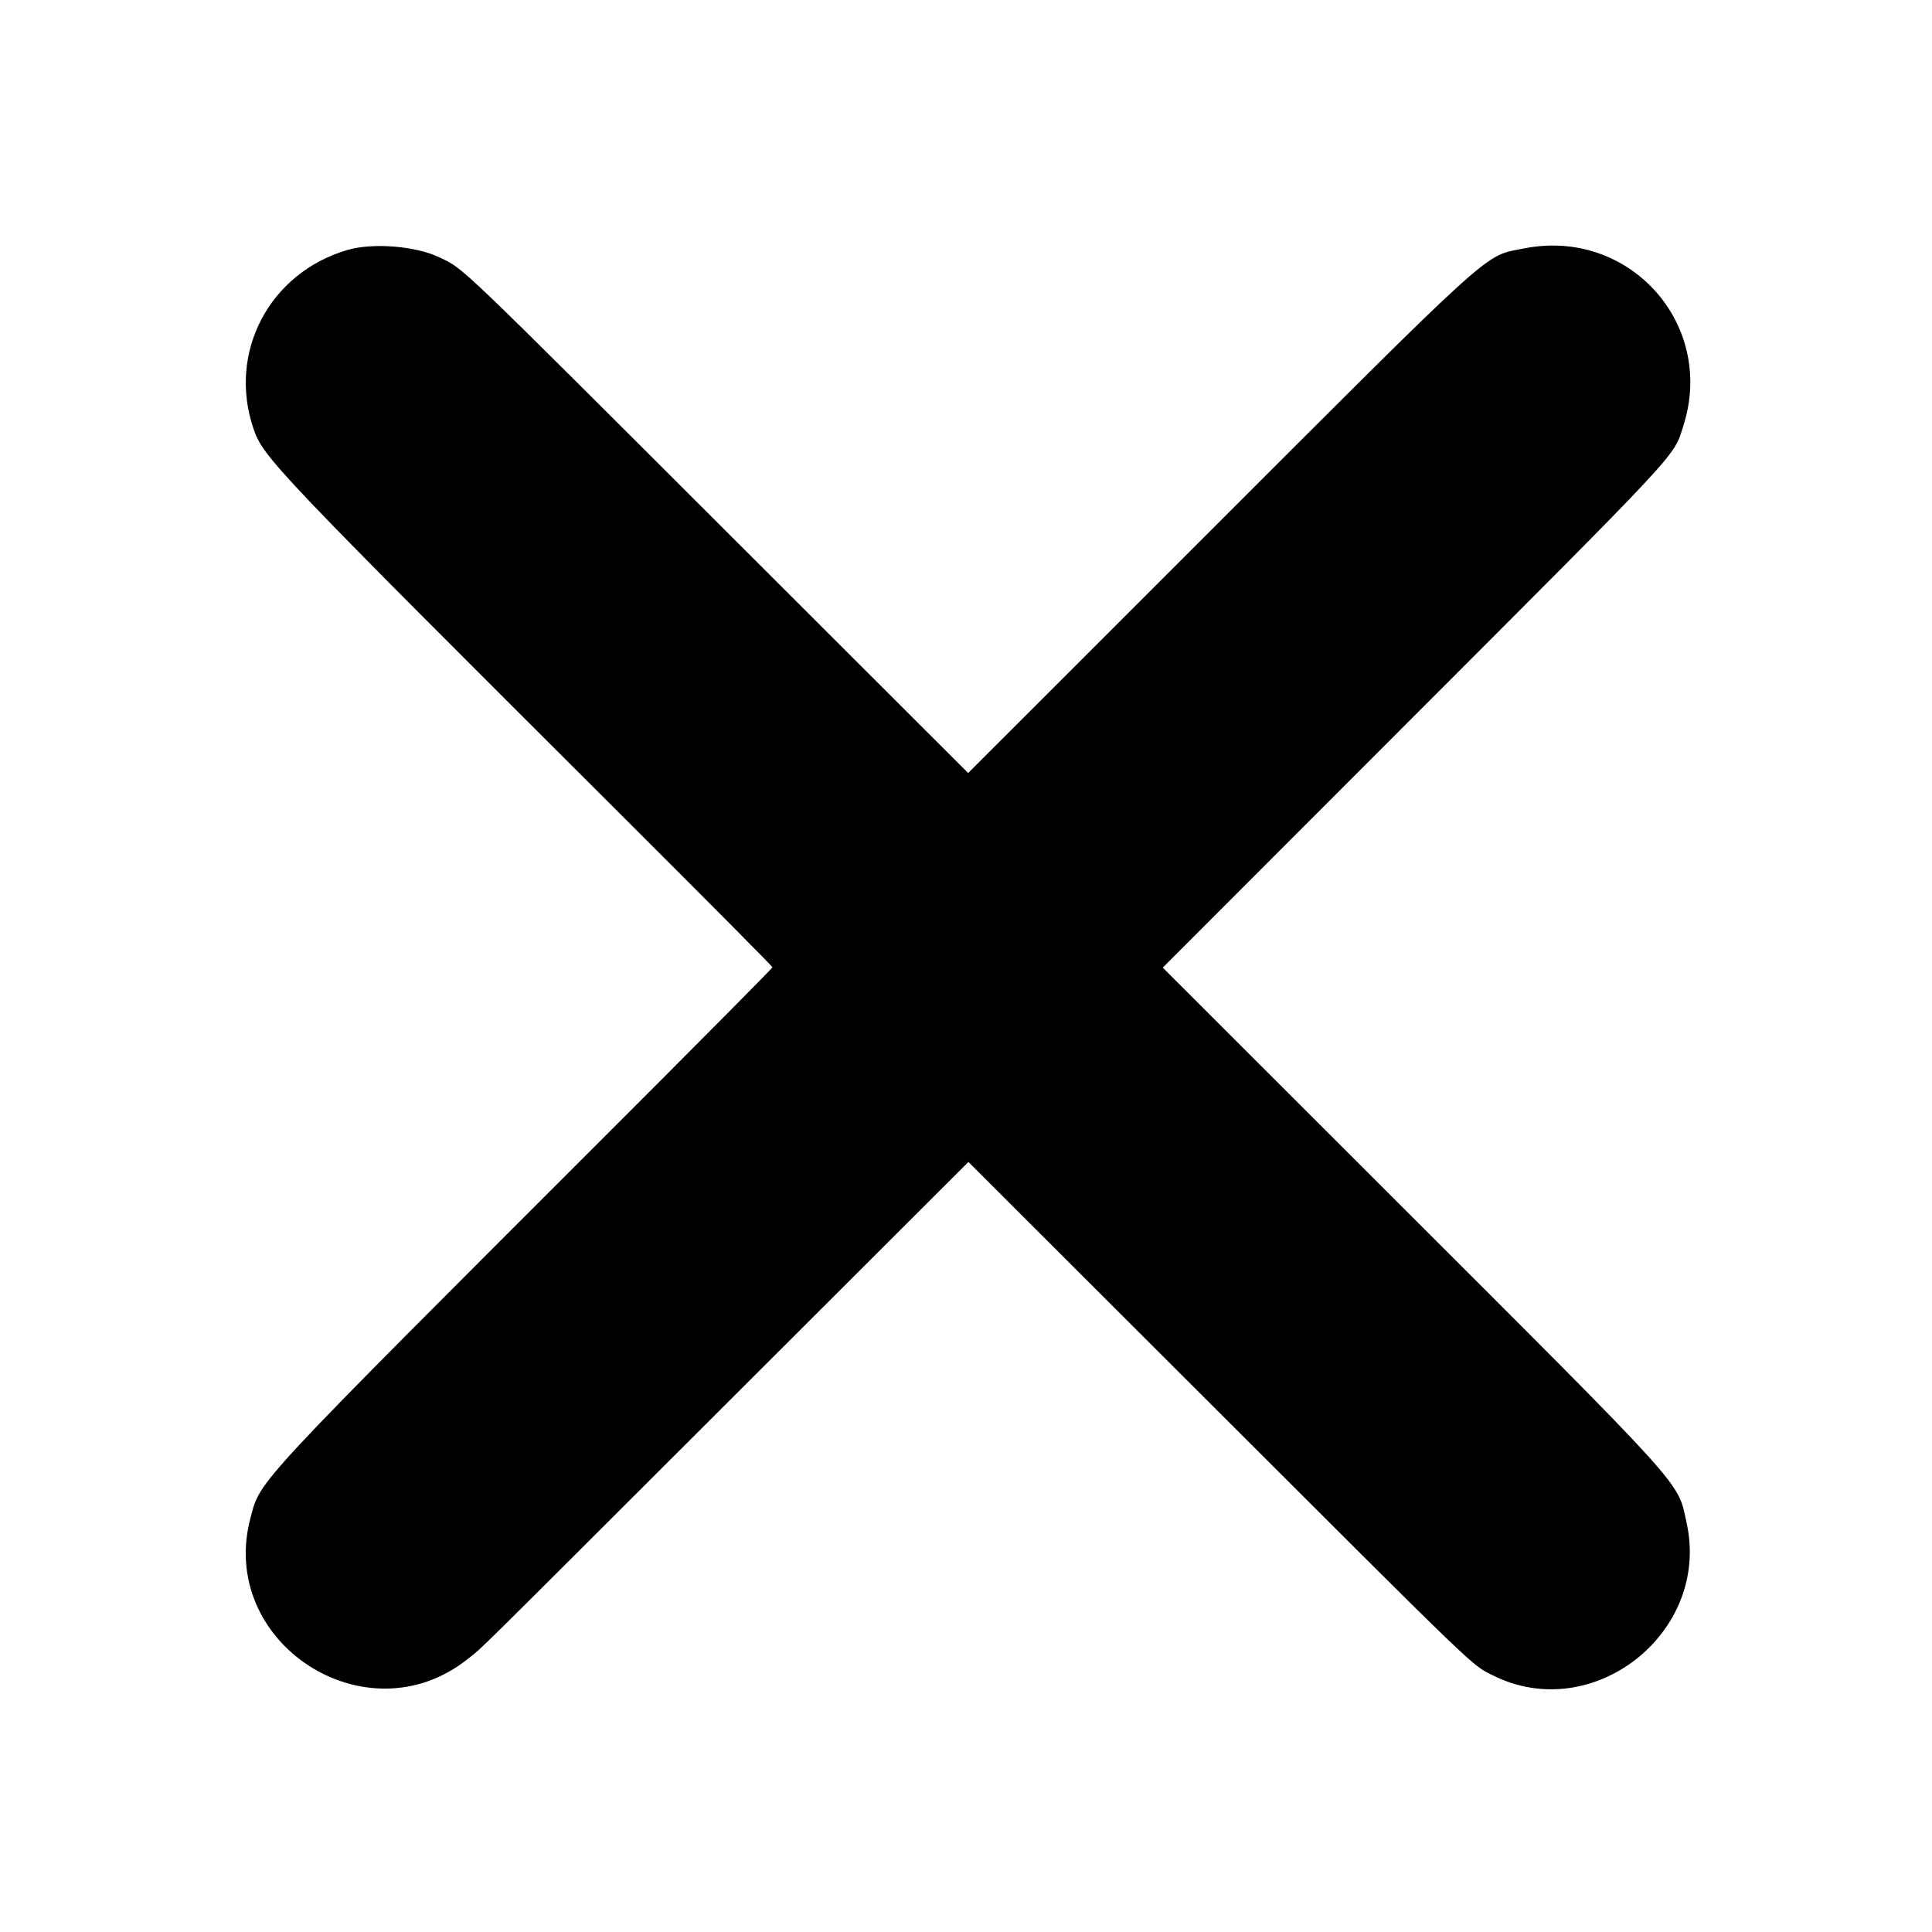 <svg id="svg" xmlns="http://www.w3.org/2000/svg" xmlns:xlink="http://www.w3.org/1999/xlink" width="400" height="400" viewBox="0, 0, 400,400"><g id="svgg"><path id="path0" d="M71.920 51.756 C 55.770 56.496,47.114 72.952,52.471 88.730 C 54.494 94.688,56.588 96.888,129.361 169.468 C 146.176 186.238,159.933 200.096,159.933 200.264 C 159.933 200.431,145.571 214.925,128.017 232.472 C 51.786 308.673,54.027 306.268,51.892 314.153 C 44.876 340.068,75.865 360.252,96.868 343.448 C 100.313 340.691,94.882 346.054,152.158 288.853 L 200.502 240.572 248.868 288.886 C 306.759 346.715,304.532 344.569,308.999 346.826 C 329.678 357.275,354.189 338.079,349.204 315.339 C 347.261 306.473,350.149 309.668,287.376 246.941 L 240.738 200.337 289.316 151.719 C 349.061 91.926,346.433 94.751,348.554 88.047 C 355.217 66.991,337.215 47.074,315.474 51.449 C 307.032 53.149,310.558 49.957,247.834 112.666 L 200.446 160.043 152.612 112.261 C 93.662 53.377,96.146 55.752,90.930 53.263 C 86.017 50.918,77.166 50.217,71.920 51.756 " stroke="none" fill="#000000" fill-rule="evenodd"></path></g></svg>